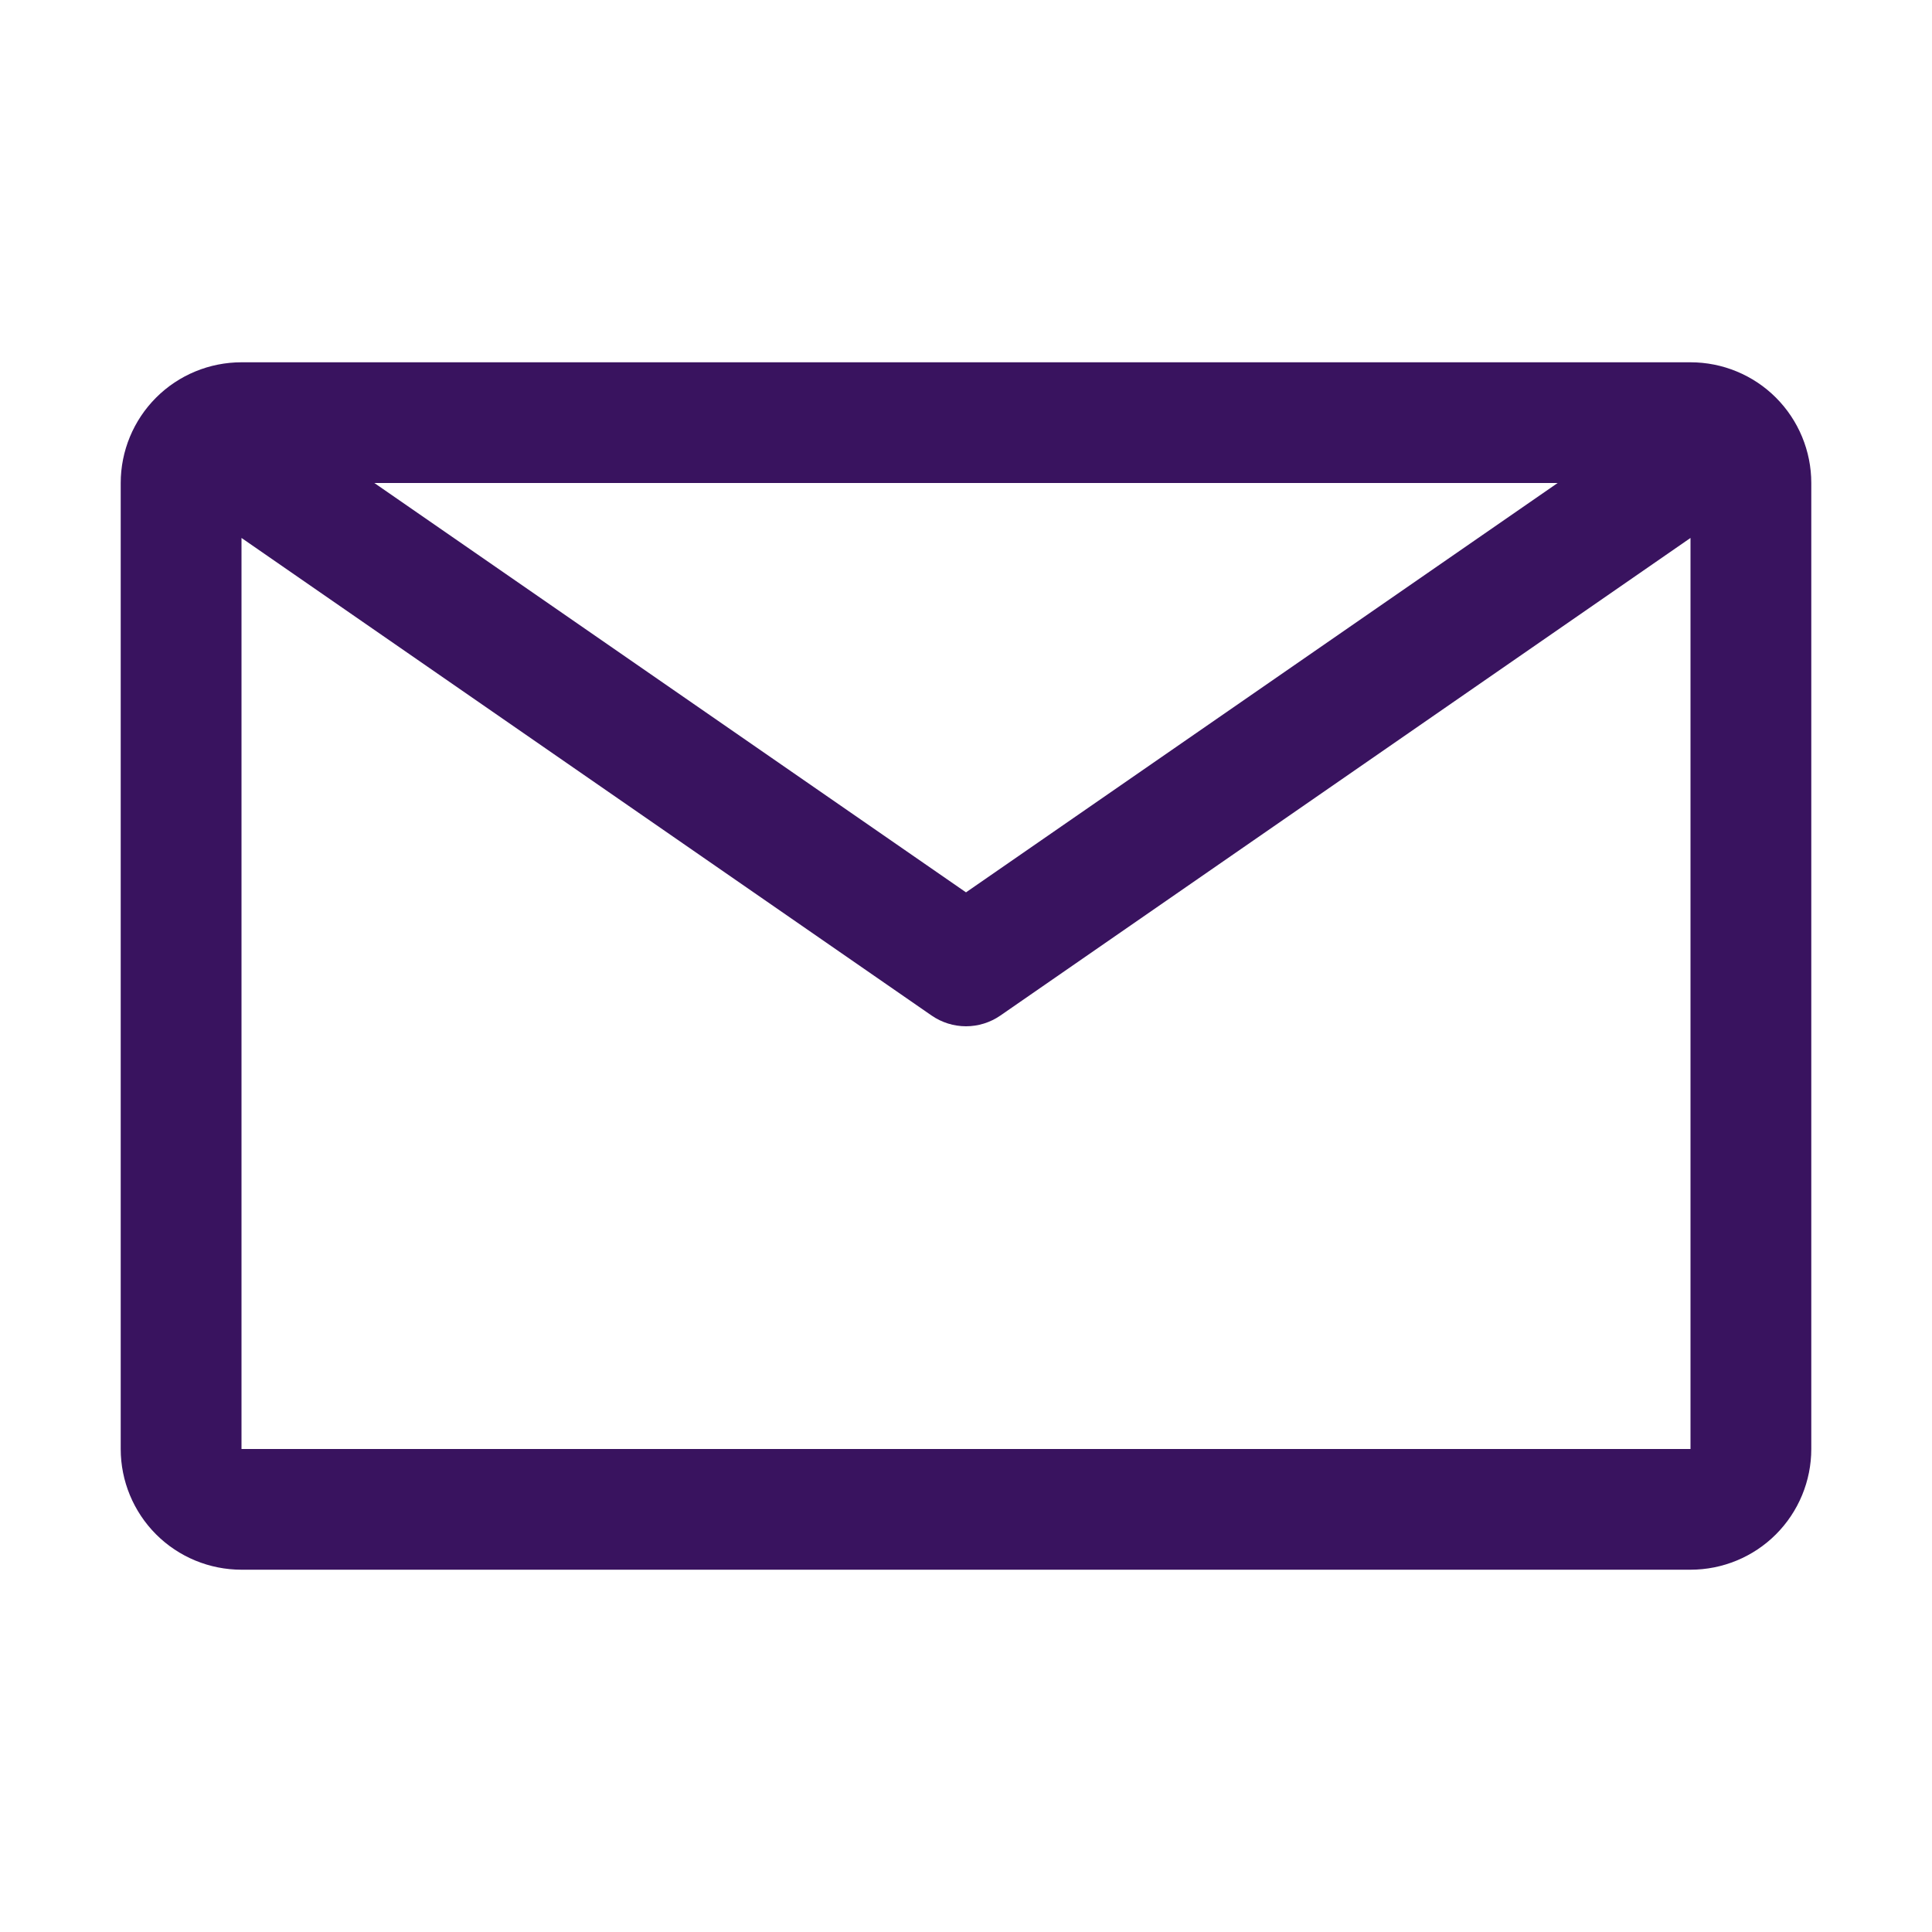 <svg width="25" height="25" viewBox="0 0 25 25" fill="none" xmlns="http://www.w3.org/2000/svg">
<path d="M21.875 4.688H3.125C2.711 4.688 2.313 4.852 2.02 5.145C1.727 5.438 1.562 5.836 1.562 6.25V18.75C1.562 19.164 1.727 19.562 2.02 19.855C2.313 20.148 2.711 20.312 3.125 20.312H21.875C22.289 20.312 22.687 20.148 22.98 19.855C23.273 19.562 23.438 19.164 23.438 18.75V6.25C23.438 5.836 23.273 5.438 22.98 5.145C22.687 4.852 22.289 4.688 21.875 4.688ZM20.156 6.25L12.5 11.547L4.844 6.25H20.156ZM3.125 18.75V6.961L12.055 13.141C12.185 13.231 12.341 13.28 12.5 13.28C12.659 13.28 12.815 13.231 12.945 13.141L21.875 6.961V18.75H3.125Z" fill="#39135F"/>
</svg>
